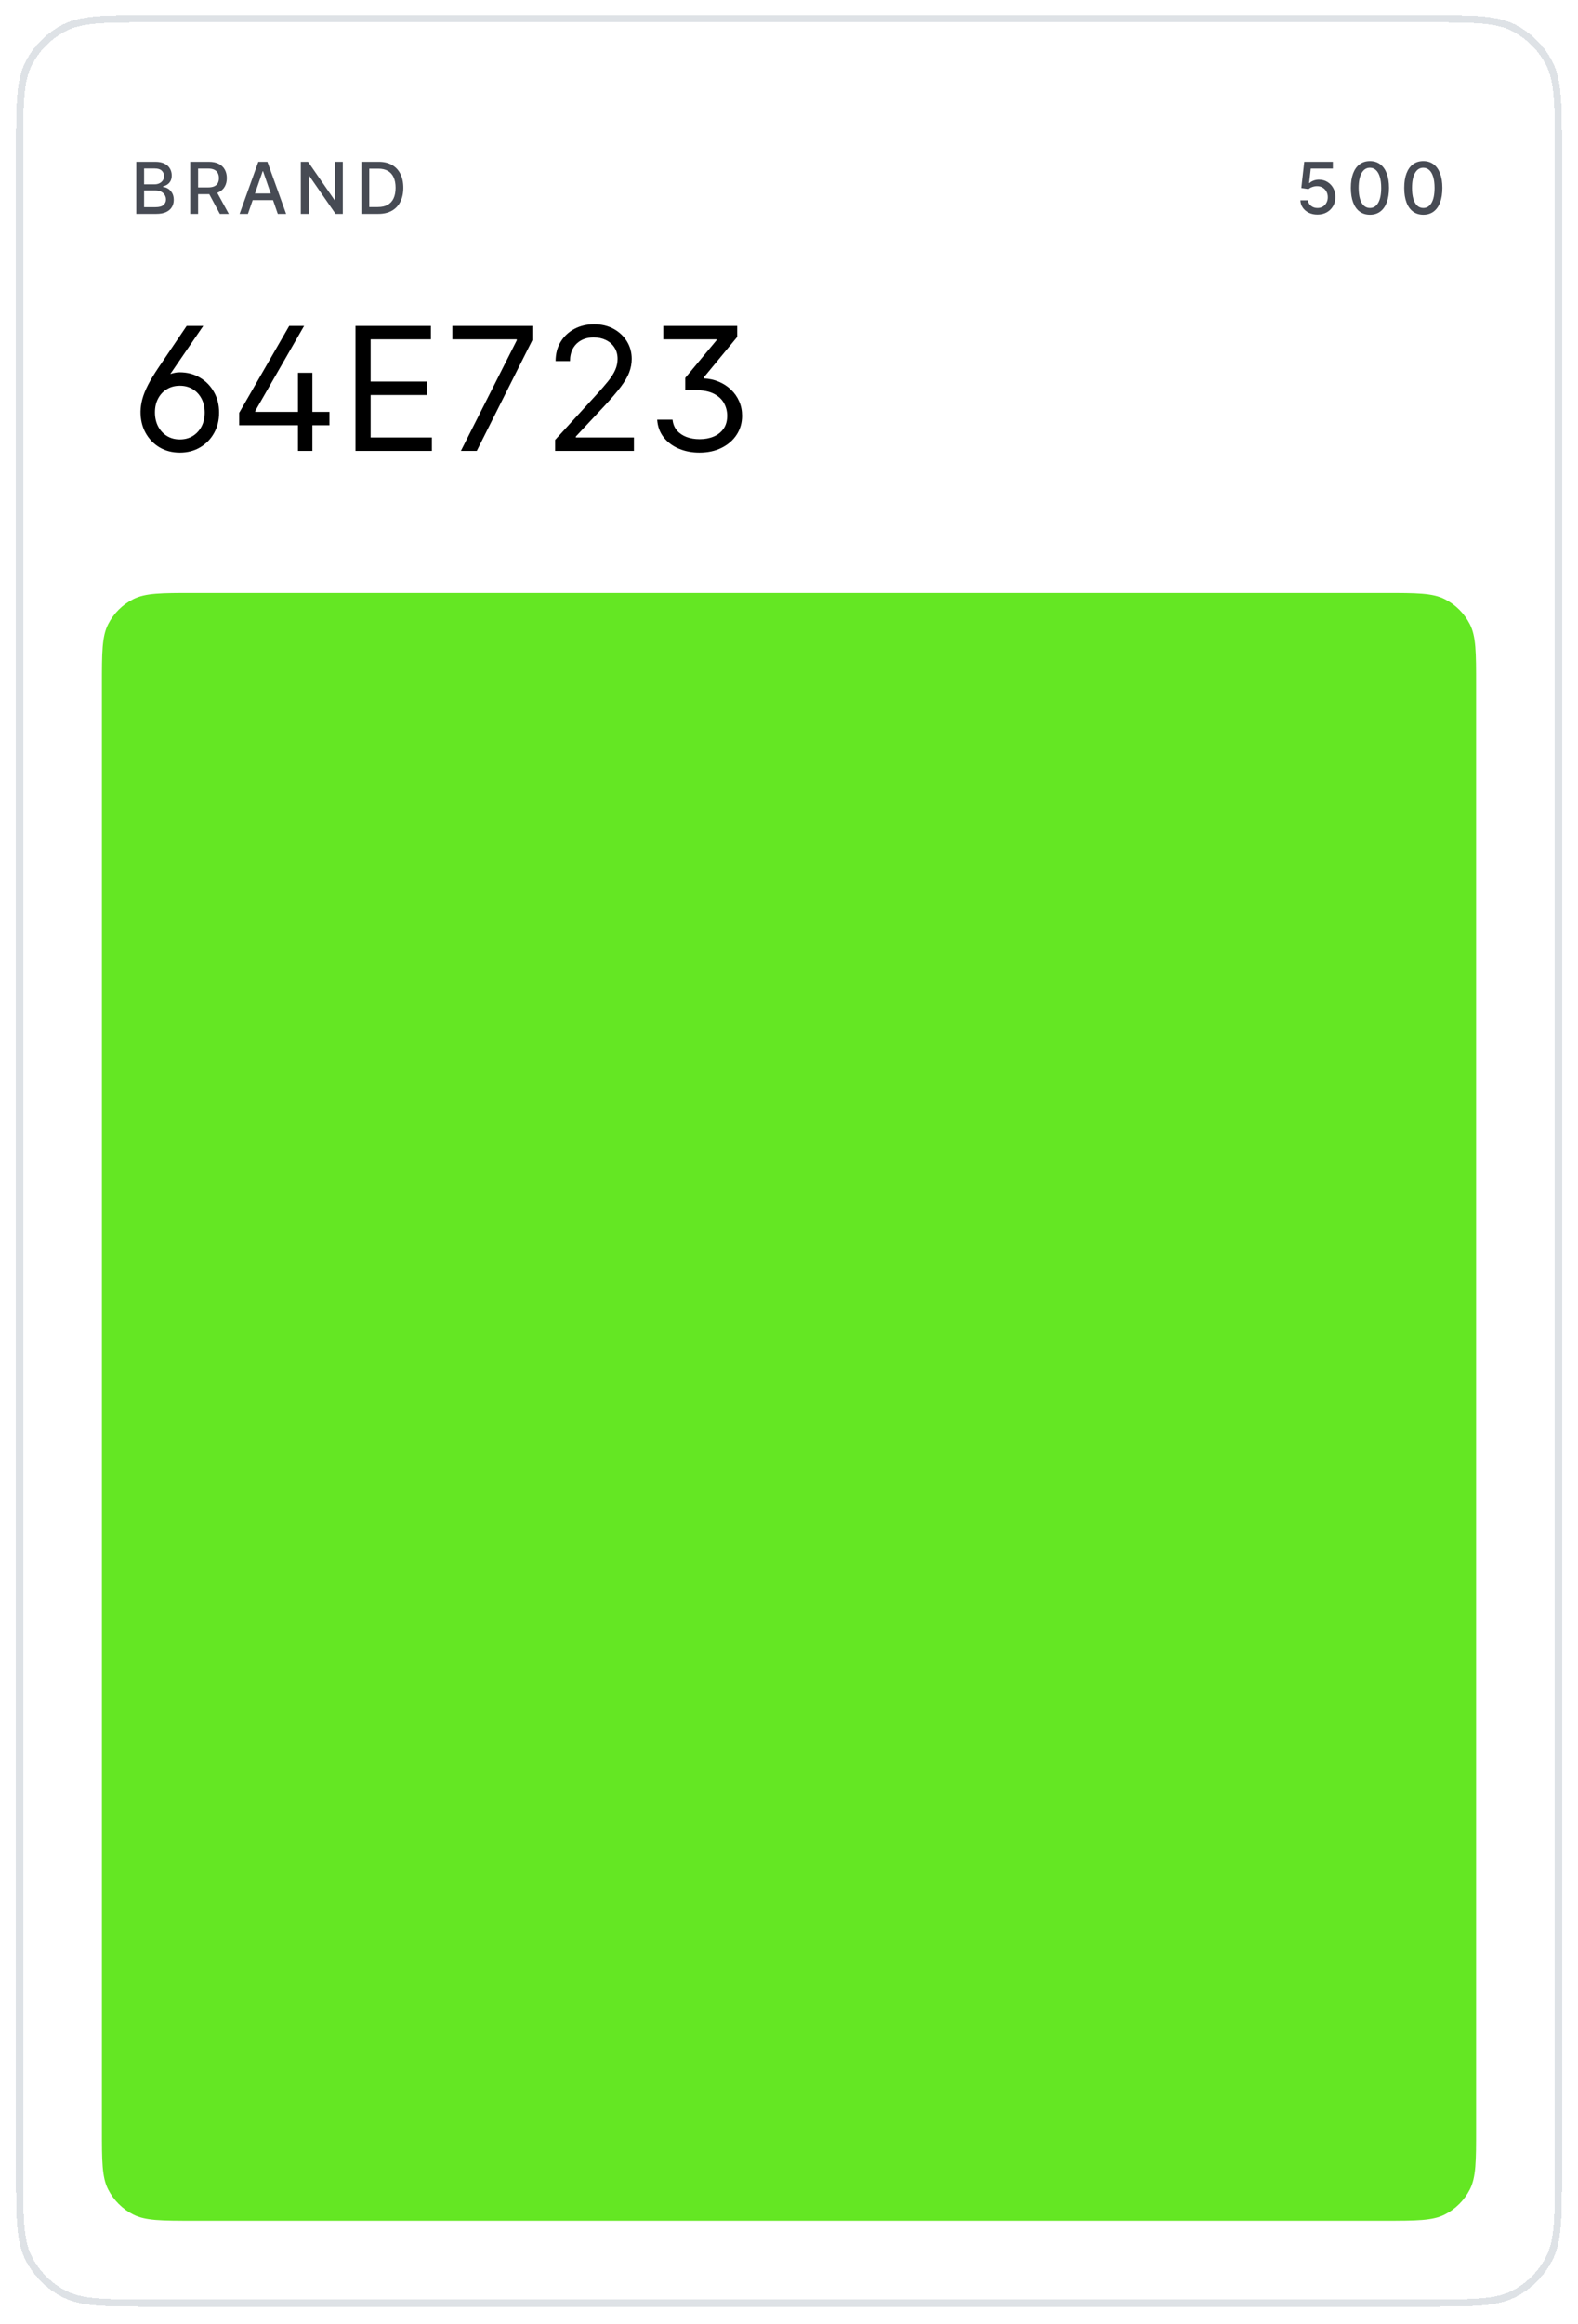 <svg width="394" height="580" viewBox="0 0 394 580" fill="none" xmlns="http://www.w3.org/2000/svg">
<g filter="url(#filter0_d_994_11471)">
<path d="M4 36.311C4 24.301 4 18.296 6.337 13.709C8.393 9.674 11.674 6.393 15.709 4.337C20.296 2 26.301 2 38.311 2H355.689C367.699 2 373.704 2 378.291 4.337C382.326 6.393 385.607 9.674 387.663 13.709C390 18.296 390 24.301 390 36.311V539.541C390 551.551 390 557.556 387.663 562.143C385.607 566.178 382.326 569.459 378.291 571.515C373.704 573.852 367.699 573.852 355.689 573.852H38.311C26.301 573.852 20.296 573.852 15.709 571.515C11.674 569.459 8.393 566.178 6.337 562.143C4 557.556 4 551.551 4 539.541V36.311Z" fill="white" shape-rendering="crispEdges"/>
<path d="M38.312 2.894H355.688C361.708 2.894 366.17 2.894 369.701 3.183C373.222 3.47 375.739 4.04 377.886 5.134C381.752 7.104 384.896 10.248 386.866 14.114C387.96 16.261 388.53 18.778 388.817 22.299C389.106 25.83 389.106 30.292 389.106 36.312V539.541C389.106 545.561 389.106 550.022 388.817 553.553C388.53 557.073 387.96 559.591 386.866 561.737C384.896 565.604 381.753 568.748 377.886 570.719C375.739 571.812 373.222 572.381 369.701 572.669C366.17 572.957 361.708 572.958 355.688 572.958H38.312C32.292 572.958 27.83 572.957 24.299 572.669C20.778 572.381 18.261 571.812 16.114 570.719C12.247 568.748 9.104 565.604 7.134 561.737C6.04 559.591 5.47 557.073 5.183 553.553C4.894 550.022 4.894 545.561 4.894 539.541V36.312C4.894 30.292 4.894 25.83 5.183 22.299C5.47 18.778 6.04 16.261 7.134 14.114C9.104 10.248 12.248 7.104 16.114 5.134C18.261 4.04 20.778 3.47 24.299 3.183C27.83 2.894 32.292 2.894 38.312 2.894Z" stroke="#DEE2E6" stroke-width="1.787" shape-rendering="crispEdges"/>
<path d="M34.02 51.594V38.597H38.78C39.702 38.597 40.466 38.749 41.071 39.054C41.676 39.354 42.129 39.763 42.429 40.279C42.729 40.791 42.88 41.368 42.88 42.011C42.88 42.553 42.78 43.01 42.581 43.382C42.382 43.75 42.116 44.046 41.782 44.27C41.452 44.49 41.088 44.651 40.69 44.753V44.88C41.122 44.901 41.543 45.04 41.953 45.298C42.368 45.552 42.71 45.914 42.981 46.384C43.252 46.853 43.387 47.424 43.387 48.097C43.387 48.761 43.231 49.358 42.918 49.887C42.609 50.411 42.131 50.828 41.483 51.137C40.836 51.441 40.009 51.594 39.002 51.594H34.02ZM35.981 49.912H38.812C39.751 49.912 40.424 49.73 40.83 49.366C41.236 49.002 41.439 48.548 41.439 48.002C41.439 47.592 41.335 47.215 41.128 46.872C40.921 46.53 40.625 46.257 40.24 46.054C39.859 45.851 39.406 45.749 38.882 45.749H35.981V49.912ZM35.981 44.22H38.609C39.049 44.22 39.444 44.135 39.795 43.966C40.151 43.797 40.432 43.56 40.639 43.255C40.851 42.946 40.957 42.582 40.957 42.164C40.957 41.626 40.768 41.176 40.392 40.812C40.015 40.448 39.438 40.266 38.659 40.266H35.981V44.22ZM47.5 51.594V38.597H52.133C53.14 38.597 53.975 38.771 54.639 39.117C55.308 39.464 55.807 39.945 56.137 40.558C56.467 41.167 56.632 41.872 56.632 42.671C56.632 43.467 56.465 44.167 56.131 44.772C55.801 45.373 55.301 45.84 54.633 46.174C53.969 46.508 53.133 46.676 52.126 46.676H48.617V44.988H51.949C52.583 44.988 53.099 44.897 53.497 44.715C53.899 44.533 54.193 44.268 54.379 43.921C54.565 43.575 54.658 43.158 54.658 42.671C54.658 42.181 54.563 41.755 54.373 41.396C54.187 41.036 53.893 40.761 53.491 40.571C53.093 40.376 52.571 40.279 51.923 40.279H49.461V51.594H47.5ZM53.916 45.73L57.127 51.594H54.893L51.746 45.73H53.916ZM61.903 51.594H59.822L64.499 38.597H66.764L71.441 51.594H69.359L65.685 40.958H65.584L61.903 51.594ZM62.252 46.504H69.004V48.154H62.252V46.504ZM85.595 38.597V51.594H83.793L77.186 42.062H77.066V51.594H75.105V38.597H76.92L83.532 48.142H83.653V38.597H85.595ZM94.45 51.594H90.242V38.597H94.583C95.856 38.597 96.95 38.857 97.864 39.378C98.778 39.894 99.478 40.636 99.965 41.605C100.455 42.57 100.701 43.727 100.701 45.076C100.701 46.43 100.453 47.594 99.958 48.567C99.467 49.54 98.757 50.289 97.826 50.813C96.895 51.334 95.77 51.594 94.45 51.594ZM92.203 49.88H94.342C95.332 49.88 96.155 49.694 96.811 49.322C97.466 48.945 97.957 48.402 98.283 47.691C98.609 46.976 98.771 46.104 98.771 45.076C98.771 44.057 98.609 43.192 98.283 42.481C97.961 41.77 97.481 41.231 96.842 40.863C96.203 40.495 95.41 40.31 94.463 40.31H92.203V49.88Z" fill="#474B54"/>
<path d="M328.948 51.771C328.152 51.771 327.437 51.619 326.803 51.315C326.172 51.006 325.669 50.583 325.292 50.045C324.916 49.508 324.715 48.895 324.689 48.205H326.593C326.64 48.763 326.887 49.222 327.336 49.582C327.784 49.942 328.321 50.121 328.948 50.121C329.447 50.121 329.889 50.007 330.274 49.779C330.663 49.546 330.968 49.227 331.188 48.821C331.412 48.414 331.524 47.951 331.524 47.431C331.524 46.902 331.41 46.43 331.181 46.016C330.953 45.601 330.638 45.275 330.236 45.038C329.838 44.801 329.381 44.681 328.865 44.677C328.472 44.677 328.076 44.744 327.678 44.88C327.281 45.015 326.959 45.193 326.714 45.413L324.918 45.146L325.648 38.597H332.793V40.279H327.279L326.866 43.915H326.942C327.196 43.67 327.532 43.465 327.951 43.3C328.374 43.135 328.827 43.052 329.309 43.052C330.1 43.052 330.805 43.24 331.422 43.617C332.044 43.993 332.533 44.507 332.888 45.159C333.248 45.806 333.426 46.551 333.421 47.393C333.426 48.235 333.235 48.986 332.85 49.645C332.47 50.306 331.941 50.826 331.264 51.207C330.591 51.583 329.819 51.771 328.948 51.771ZM342.051 51.809C341.048 51.805 340.192 51.541 339.481 51.016C338.77 50.492 338.227 49.728 337.85 48.725C337.474 47.723 337.285 46.515 337.285 45.102C337.285 43.693 337.474 42.489 337.85 41.491C338.231 40.492 338.777 39.731 339.487 39.206C340.202 38.682 341.057 38.419 342.051 38.419C343.045 38.419 343.898 38.684 344.609 39.213C345.319 39.737 345.863 40.499 346.239 41.497C346.62 42.492 346.811 43.693 346.811 45.102C346.811 46.519 346.622 47.729 346.246 48.732C345.869 49.73 345.326 50.494 344.615 51.023C343.904 51.547 343.05 51.809 342.051 51.809ZM342.051 50.115C342.931 50.115 343.619 49.686 344.114 48.827C344.613 47.968 344.862 46.726 344.862 45.102C344.862 44.023 344.748 43.111 344.52 42.367C344.295 41.618 343.972 41.051 343.549 40.666C343.13 40.277 342.631 40.082 342.051 40.082C341.175 40.082 340.488 40.514 339.989 41.377C339.489 42.24 339.238 43.481 339.233 45.102C339.233 46.185 339.346 47.101 339.57 47.85C339.798 48.594 340.122 49.159 340.541 49.544C340.96 49.925 341.463 50.115 342.051 50.115ZM355.374 51.809C354.371 51.805 353.514 51.541 352.803 51.016C352.093 50.492 351.549 49.728 351.173 48.725C350.796 47.723 350.608 46.515 350.608 45.102C350.608 43.693 350.796 42.489 351.173 41.491C351.553 40.492 352.099 39.731 352.81 39.206C353.525 38.682 354.379 38.419 355.374 38.419C356.368 38.419 357.22 38.684 357.931 39.213C358.642 39.737 359.185 40.499 359.562 41.497C359.943 42.492 360.133 43.693 360.133 45.102C360.133 46.519 359.945 47.729 359.568 48.732C359.192 49.73 358.648 50.494 357.937 51.023C357.227 51.547 356.372 51.809 355.374 51.809ZM355.374 50.115C356.254 50.115 356.941 49.686 357.436 48.827C357.935 47.968 358.185 46.726 358.185 45.102C358.185 44.023 358.071 43.111 357.842 42.367C357.618 41.618 357.294 41.051 356.871 40.666C356.452 40.277 355.953 40.082 355.374 40.082C354.498 40.082 353.81 40.514 353.311 41.377C352.812 42.24 352.56 43.481 352.556 45.102C352.556 46.185 352.668 47.101 352.892 47.85C353.121 48.594 353.444 49.159 353.863 49.544C354.282 49.925 354.786 50.115 355.374 50.115Z" fill="#474B54"/>
<path d="M35.09 100.873C35.111 99.898 35.258 98.888 35.532 97.842C35.806 96.796 36.268 95.634 36.918 94.354C37.568 93.075 38.461 91.593 39.599 89.907L46.605 79.55H50.747L42.523 91.552C42.888 91.43 43.264 91.329 43.65 91.247C44.046 91.166 44.442 91.125 44.838 91.125C46.727 91.125 48.412 91.562 49.894 92.435C51.387 93.308 52.56 94.501 53.413 96.014C54.276 97.527 54.707 99.248 54.707 101.177C54.707 103.107 54.281 104.823 53.428 106.325C52.585 107.828 51.422 109.011 49.94 109.874C48.468 110.737 46.787 111.169 44.899 111.169C42.99 111.169 41.294 110.727 39.812 109.844C38.329 108.95 37.167 107.732 36.324 106.188C35.481 104.635 35.07 102.863 35.09 100.873ZM38.685 101.117C38.685 102.437 38.949 103.604 39.477 104.62C40.005 105.635 40.736 106.432 41.67 107.011C42.604 107.589 43.68 107.879 44.899 107.879C46.117 107.879 47.194 107.595 48.128 107.026C49.062 106.447 49.793 105.655 50.321 104.65C50.849 103.635 51.113 102.477 51.113 101.177C51.113 99.858 50.849 98.695 50.321 97.69C49.793 96.684 49.062 95.898 48.128 95.329C47.194 94.76 46.117 94.476 44.899 94.476C43.68 94.476 42.604 94.76 41.67 95.329C40.736 95.887 40.005 96.669 39.477 97.674C38.949 98.669 38.685 99.817 38.685 101.117ZM59.718 104.345V101.238L72.207 79.55H75.923L63.739 100.751V100.995H82.259V104.345H59.718ZM74.4 110.742V103.432V101.954V91.247H77.995V110.742H74.4ZM88.766 110.742V79.55H107.591V82.901H92.543V93.44H106.616V96.791H92.543V107.391H107.835V110.742H88.766ZM115.077 110.742L129.028 83.145V82.901H112.945V79.55H132.927V83.084L119.037 110.742H115.077ZM138.604 110.742V108.001L148.9 96.73C150.108 95.41 151.103 94.263 151.885 93.288C152.667 92.303 153.246 91.379 153.621 90.516C154.007 89.643 154.2 88.729 154.2 87.775C154.2 86.678 153.936 85.729 153.408 84.927C152.89 84.124 152.179 83.505 151.276 83.069C150.372 82.632 149.357 82.414 148.23 82.414C147.032 82.414 145.986 82.662 145.092 83.16C144.209 83.647 143.523 84.333 143.036 85.216C142.559 86.099 142.32 87.135 142.32 88.323H138.726C138.726 86.495 139.147 84.891 139.99 83.51C140.833 82.129 141.98 81.053 143.432 80.281C144.894 79.51 146.534 79.124 148.352 79.124C150.179 79.124 151.799 79.51 153.21 80.281C154.621 81.053 155.728 82.094 156.53 83.404C157.332 84.713 157.733 86.17 157.733 87.775C157.733 88.922 157.525 90.044 157.109 91.141C156.703 92.227 155.992 93.44 154.977 94.781C153.972 96.111 152.575 97.735 150.788 99.654L143.782 107.148V107.391H158.282V110.742H138.604ZM164.085 102.944H167.923C168.034 104 168.395 104.894 169.004 105.625C169.623 106.346 170.425 106.894 171.41 107.27C172.395 107.635 173.487 107.818 174.685 107.818C175.985 107.818 177.152 107.6 178.188 107.163C179.224 106.726 180.046 106.077 180.655 105.214C181.264 104.34 181.569 103.259 181.569 101.969C181.569 100.842 181.305 99.797 180.777 98.832C180.249 97.857 179.401 97.07 178.234 96.471C177.066 95.872 175.518 95.573 173.588 95.573H171.091V92.527L178.889 83.145V82.901H165.608V79.55H184.067V82.292L175.721 92.405V92.648C177.061 92.709 178.31 92.984 179.467 93.471C180.635 93.958 181.65 94.618 182.513 95.451C183.387 96.283 184.067 97.253 184.554 98.36C185.042 99.467 185.285 100.67 185.285 101.969C185.285 103.746 184.828 105.33 183.915 106.721C183.011 108.102 181.757 109.189 180.153 109.981C178.559 110.773 176.716 111.169 174.624 111.169C172.776 111.169 171.075 110.844 169.522 110.194C167.968 109.544 166.704 108.605 165.729 107.376C164.755 106.148 164.206 104.67 164.085 102.944Z" fill="black"/>
<path d="M25.445 169.058C25.445 161.051 25.445 157.048 27.003 153.99C28.373 151.299 30.56 149.112 33.25 147.742C36.309 146.184 40.312 146.184 48.319 146.184H345.681C353.688 146.184 357.692 146.184 360.75 147.742C363.44 149.112 365.627 151.299 366.997 153.99C368.556 157.048 368.556 161.051 368.556 169.058V529.532C368.556 537.538 368.556 541.542 366.997 544.6C365.627 547.29 363.44 549.477 360.75 550.848C357.692 552.406 353.688 552.406 345.681 552.406H48.319C40.312 552.406 36.309 552.406 33.25 550.848C30.56 549.477 28.373 547.29 27.003 544.6C25.445 541.542 25.445 537.538 25.445 529.532V169.058Z" fill="#64E723"/>
</g>
<defs>
<filter id="filter0_d_994_11471" x="0.426" y="0.213" width="393.148" height="579" filterUnits="userSpaceOnUse" color-interpolation-filters="sRGB">
<feFlood flood-opacity="0" result="BackgroundImageFix"/>
<feColorMatrix in="SourceAlpha" type="matrix" values="0 0 0 0 0 0 0 0 0 0 0 0 0 0 0 0 0 0 127 0" result="hardAlpha"/>
<feOffset dy="1.787"/>
<feGaussianBlur stdDeviation="1.787"/>
<feComposite in2="hardAlpha" operator="out"/>
<feColorMatrix type="matrix" values="0 0 0 0 0.129 0 0 0 0 0.145 0 0 0 0 0.161 0 0 0 0.12 0"/>
<feBlend mode="normal" in2="BackgroundImageFix" result="effect1_dropShadow_994_11471"/>
<feBlend mode="normal" in="SourceGraphic" in2="effect1_dropShadow_994_11471" result="shape"/>
</filter>
</defs>
</svg>

